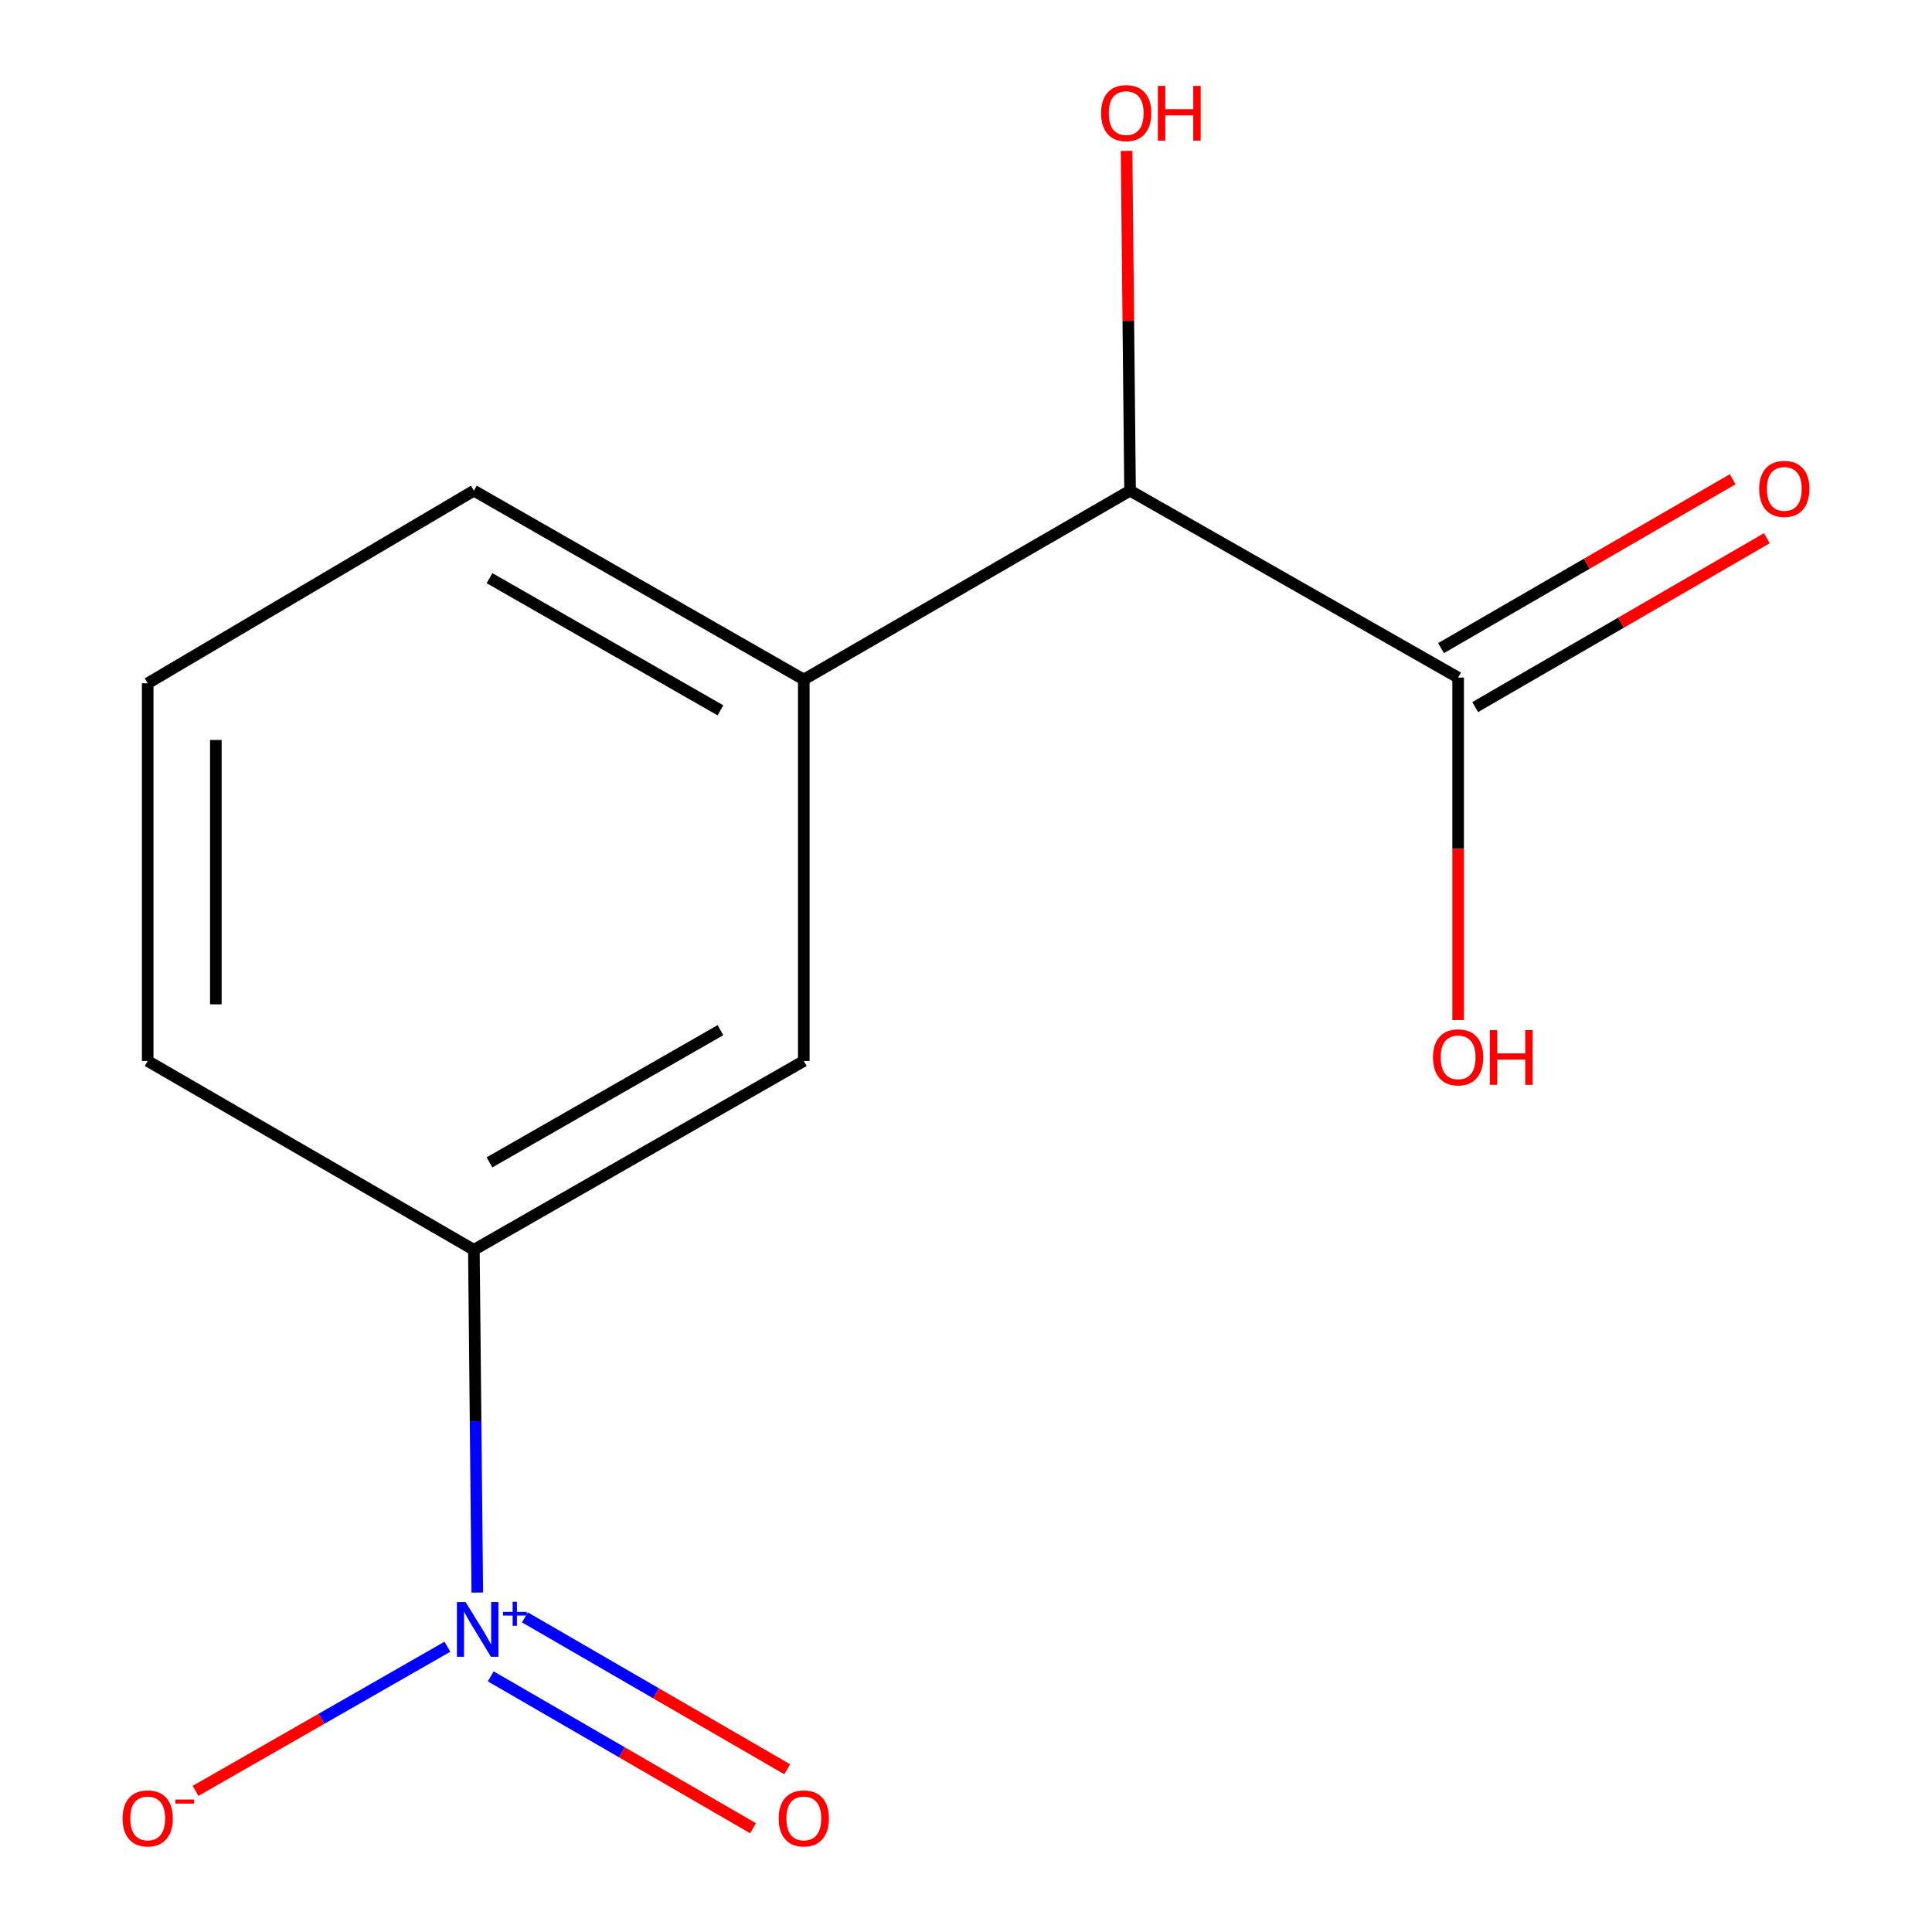 <?xml version='1.0' encoding='iso-8859-1'?>
<svg version='1.1' baseProfile='full'
              xmlns='http://www.w3.org/2000/svg'
                      xmlns:rdkit='http://www.rdkit.org/xml'
                      xmlns:xlink='http://www.w3.org/1999/xlink'
                  xml:space='preserve'
width='1000px' height='1000px' viewBox='0 0 1000 1000'>
<!-- END OF HEADER -->
<rect style='opacity:1.0;fill:#FFFFFF;stroke:none' width='1000' height='1000' x='0' y='0'> </rect>
<path class='bond-0' d='M 247.046,824.305 L 246.161,735.611' style='fill:none;fill-rule:evenodd;stroke:#0000FF;stroke-width:6px;stroke-linecap:butt;stroke-linejoin:miter;stroke-opacity:1' />
<path class='bond-0' d='M 246.161,735.611 L 245.276,646.916' style='fill:none;fill-rule:evenodd;stroke:#000000;stroke-width:6px;stroke-linecap:butt;stroke-linejoin:miter;stroke-opacity:1' />
<path class='bond-5' d='M 231.576,852.34 L 166.387,889.651' style='fill:none;fill-rule:evenodd;stroke:#0000FF;stroke-width:6px;stroke-linecap:butt;stroke-linejoin:miter;stroke-opacity:1' />
<path class='bond-5' d='M 166.387,889.651 L 101.198,926.961' style='fill:none;fill-rule:evenodd;stroke:#FF0000;stroke-width:6px;stroke-linecap:butt;stroke-linejoin:miter;stroke-opacity:1' />
<path class='bond-6' d='M 254.015,867.683 L 321.898,906.992' style='fill:none;fill-rule:evenodd;stroke:#0000FF;stroke-width:6px;stroke-linecap:butt;stroke-linejoin:miter;stroke-opacity:1' />
<path class='bond-6' d='M 321.898,906.992 L 389.782,946.3' style='fill:none;fill-rule:evenodd;stroke:#FF0000;stroke-width:6px;stroke-linecap:butt;stroke-linejoin:miter;stroke-opacity:1' />
<path class='bond-6' d='M 271.691,837.157 L 339.575,876.465' style='fill:none;fill-rule:evenodd;stroke:#0000FF;stroke-width:6px;stroke-linecap:butt;stroke-linejoin:miter;stroke-opacity:1' />
<path class='bond-6' d='M 339.575,876.465 L 407.459,915.774' style='fill:none;fill-rule:evenodd;stroke:#FF0000;stroke-width:6px;stroke-linecap:butt;stroke-linejoin:miter;stroke-opacity:1' />
<path class='bond-3' d='M 245.276,646.916 L 416.046,549.165' style='fill:none;fill-rule:evenodd;stroke:#000000;stroke-width:6px;stroke-linecap:butt;stroke-linejoin:miter;stroke-opacity:1' />
<path class='bond-3' d='M 253.368,601.639 L 372.907,533.214' style='fill:none;fill-rule:evenodd;stroke:#000000;stroke-width:6px;stroke-linecap:butt;stroke-linejoin:miter;stroke-opacity:1' />
<path class='bond-11' d='M 245.276,646.916 L 76.447,549.165' style='fill:none;fill-rule:evenodd;stroke:#000000;stroke-width:6px;stroke-linecap:butt;stroke-linejoin:miter;stroke-opacity:1' />
<path class='bond-1' d='M 754.724,350.725 L 584.914,253.973' style='fill:none;fill-rule:evenodd;stroke:#000000;stroke-width:6px;stroke-linecap:butt;stroke-linejoin:miter;stroke-opacity:1' />
<path class='bond-7' d='M 763.561,365.988 L 839.037,322.288' style='fill:none;fill-rule:evenodd;stroke:#000000;stroke-width:6px;stroke-linecap:butt;stroke-linejoin:miter;stroke-opacity:1' />
<path class='bond-7' d='M 839.037,322.288 L 914.513,278.588' style='fill:none;fill-rule:evenodd;stroke:#FF0000;stroke-width:6px;stroke-linecap:butt;stroke-linejoin:miter;stroke-opacity:1' />
<path class='bond-7' d='M 745.886,335.461 L 821.362,291.761' style='fill:none;fill-rule:evenodd;stroke:#000000;stroke-width:6px;stroke-linecap:butt;stroke-linejoin:miter;stroke-opacity:1' />
<path class='bond-7' d='M 821.362,291.761 L 896.838,248.061' style='fill:none;fill-rule:evenodd;stroke:#FF0000;stroke-width:6px;stroke-linecap:butt;stroke-linejoin:miter;stroke-opacity:1' />
<path class='bond-8' d='M 754.724,350.725 L 754.724,439.349' style='fill:none;fill-rule:evenodd;stroke:#000000;stroke-width:6px;stroke-linecap:butt;stroke-linejoin:miter;stroke-opacity:1' />
<path class='bond-8' d='M 754.724,439.349 L 754.724,527.973' style='fill:none;fill-rule:evenodd;stroke:#FF0000;stroke-width:6px;stroke-linecap:butt;stroke-linejoin:miter;stroke-opacity:1' />
<path class='bond-2' d='M 416.046,351.724 L 416.046,549.165' style='fill:none;fill-rule:evenodd;stroke:#000000;stroke-width:6px;stroke-linecap:butt;stroke-linejoin:miter;stroke-opacity:1' />
<path class='bond-4' d='M 416.046,351.724 L 584.914,253.973' style='fill:none;fill-rule:evenodd;stroke:#000000;stroke-width:6px;stroke-linecap:butt;stroke-linejoin:miter;stroke-opacity:1' />
<path class='bond-13' d='M 416.046,351.724 L 245.276,253.973' style='fill:none;fill-rule:evenodd;stroke:#000000;stroke-width:6px;stroke-linecap:butt;stroke-linejoin:miter;stroke-opacity:1' />
<path class='bond-13' d='M 372.907,367.676 L 253.368,299.25' style='fill:none;fill-rule:evenodd;stroke:#000000;stroke-width:6px;stroke-linecap:butt;stroke-linejoin:miter;stroke-opacity:1' />
<path class='bond-9' d='M 584.914,253.973 L 584.015,166.047' style='fill:none;fill-rule:evenodd;stroke:#000000;stroke-width:6px;stroke-linecap:butt;stroke-linejoin:miter;stroke-opacity:1' />
<path class='bond-9' d='M 584.015,166.047 L 583.116,78.12' style='fill:none;fill-rule:evenodd;stroke:#FF0000;stroke-width:6px;stroke-linecap:butt;stroke-linejoin:miter;stroke-opacity:1' />
<path class='bond-10' d='M 245.276,253.973 L 76.447,353.684' style='fill:none;fill-rule:evenodd;stroke:#000000;stroke-width:6px;stroke-linecap:butt;stroke-linejoin:miter;stroke-opacity:1' />
<path class='bond-12' d='M 76.447,549.165 L 76.447,353.684' style='fill:none;fill-rule:evenodd;stroke:#000000;stroke-width:6px;stroke-linecap:butt;stroke-linejoin:miter;stroke-opacity:1' />
<path class='bond-12' d='M 111.722,519.843 L 111.722,383.006' style='fill:none;fill-rule:evenodd;stroke:#000000;stroke-width:6px;stroke-linecap:butt;stroke-linejoin:miter;stroke-opacity:1' />
<path  class='atom-0' d='M 240.976 829.217
L 250.256 844.217
Q 251.176 845.697, 252.656 848.377
Q 254.136 851.057, 254.216 851.217
L 254.216 829.217
L 257.976 829.217
L 257.976 857.537
L 254.096 857.537
L 244.136 841.137
Q 242.976 839.217, 241.736 837.017
Q 240.536 834.817, 240.176 834.137
L 240.176 857.537
L 236.496 857.537
L 236.496 829.217
L 240.976 829.217
' fill='#0000FF'/>
<path  class='atom-0' d='M 260.352 834.322
L 265.342 834.322
L 265.342 829.068
L 267.559 829.068
L 267.559 834.322
L 272.681 834.322
L 272.681 836.223
L 267.559 836.223
L 267.559 841.503
L 265.342 841.503
L 265.342 836.223
L 260.352 836.223
L 260.352 834.322
' fill='#0000FF'/>
<path  class='atom-6' d='M 63.447 941.208
Q 63.447 934.408, 66.807 930.608
Q 70.167 926.808, 76.447 926.808
Q 82.727 926.808, 86.087 930.608
Q 89.447 934.408, 89.447 941.208
Q 89.447 948.088, 86.047 952.008
Q 82.647 955.888, 76.447 955.888
Q 70.207 955.888, 66.807 952.008
Q 63.447 948.128, 63.447 941.208
M 76.447 952.688
Q 80.767 952.688, 83.087 949.808
Q 85.447 946.888, 85.447 941.208
Q 85.447 935.648, 83.087 932.848
Q 80.767 930.008, 76.447 930.008
Q 72.127 930.008, 69.767 932.808
Q 67.447 935.608, 67.447 941.208
Q 67.447 946.928, 69.767 949.808
Q 72.127 952.688, 76.447 952.688
' fill='#FF0000'/>
<path  class='atom-6' d='M 90.767 931.43
L 100.456 931.43
L 100.456 933.542
L 90.767 933.542
L 90.767 931.43
' fill='#FF0000'/>
<path  class='atom-7' d='M 403.046 941.208
Q 403.046 934.408, 406.406 930.608
Q 409.766 926.808, 416.046 926.808
Q 422.326 926.808, 425.686 930.608
Q 429.046 934.408, 429.046 941.208
Q 429.046 948.088, 425.646 952.008
Q 422.246 955.888, 416.046 955.888
Q 409.806 955.888, 406.406 952.008
Q 403.046 948.128, 403.046 941.208
M 416.046 952.688
Q 420.366 952.688, 422.686 949.808
Q 425.046 946.888, 425.046 941.208
Q 425.046 935.648, 422.686 932.848
Q 420.366 930.008, 416.046 930.008
Q 411.726 930.008, 409.366 932.808
Q 407.046 935.608, 407.046 941.208
Q 407.046 946.928, 409.366 949.808
Q 411.726 952.688, 416.046 952.688
' fill='#FF0000'/>
<path  class='atom-8' d='M 910.553 253.054
Q 910.553 246.254, 913.913 242.454
Q 917.273 238.654, 923.553 238.654
Q 929.833 238.654, 933.193 242.454
Q 936.553 246.254, 936.553 253.054
Q 936.553 259.934, 933.153 263.854
Q 929.753 267.734, 923.553 267.734
Q 917.313 267.734, 913.913 263.854
Q 910.553 259.974, 910.553 253.054
M 923.553 264.534
Q 927.873 264.534, 930.193 261.654
Q 932.553 258.734, 932.553 253.054
Q 932.553 247.494, 930.193 244.694
Q 927.873 241.854, 923.553 241.854
Q 919.233 241.854, 916.873 244.654
Q 914.553 247.454, 914.553 253.054
Q 914.553 258.774, 916.873 261.654
Q 919.233 264.534, 923.553 264.534
' fill='#FF0000'/>
<path  class='atom-9' d='M 741.724 547.285
Q 741.724 540.485, 745.084 536.685
Q 748.444 532.885, 754.724 532.885
Q 761.004 532.885, 764.364 536.685
Q 767.724 540.485, 767.724 547.285
Q 767.724 554.165, 764.324 558.085
Q 760.924 561.965, 754.724 561.965
Q 748.484 561.965, 745.084 558.085
Q 741.724 554.205, 741.724 547.285
M 754.724 558.765
Q 759.044 558.765, 761.364 555.885
Q 763.724 552.965, 763.724 547.285
Q 763.724 541.725, 761.364 538.925
Q 759.044 536.085, 754.724 536.085
Q 750.404 536.085, 748.044 538.885
Q 745.724 541.685, 745.724 547.285
Q 745.724 553.005, 748.044 555.885
Q 750.404 558.765, 754.724 558.765
' fill='#FF0000'/>
<path  class='atom-9' d='M 771.124 533.205
L 774.964 533.205
L 774.964 545.245
L 789.444 545.245
L 789.444 533.205
L 793.284 533.205
L 793.284 561.525
L 789.444 561.525
L 789.444 548.445
L 774.964 548.445
L 774.964 561.525
L 771.124 561.525
L 771.124 533.205
' fill='#FF0000'/>
<path  class='atom-10' d='M 569.915 58.552
Q 569.915 51.752, 573.275 47.952
Q 576.635 44.152, 582.915 44.152
Q 589.195 44.152, 592.555 47.952
Q 595.915 51.752, 595.915 58.552
Q 595.915 65.432, 592.515 69.352
Q 589.115 73.232, 582.915 73.232
Q 576.675 73.232, 573.275 69.352
Q 569.915 65.472, 569.915 58.552
M 582.915 70.032
Q 587.235 70.032, 589.555 67.152
Q 591.915 64.232, 591.915 58.552
Q 591.915 52.992, 589.555 50.192
Q 587.235 47.352, 582.915 47.352
Q 578.595 47.352, 576.235 50.152
Q 573.915 52.952, 573.915 58.552
Q 573.915 64.272, 576.235 67.152
Q 578.595 70.032, 582.915 70.032
' fill='#FF0000'/>
<path  class='atom-10' d='M 599.315 44.472
L 603.155 44.472
L 603.155 56.512
L 617.635 56.512
L 617.635 44.472
L 621.475 44.472
L 621.475 72.792
L 617.635 72.792
L 617.635 59.712
L 603.155 59.712
L 603.155 72.792
L 599.315 72.792
L 599.315 44.472
' fill='#FF0000'/>
</svg>
